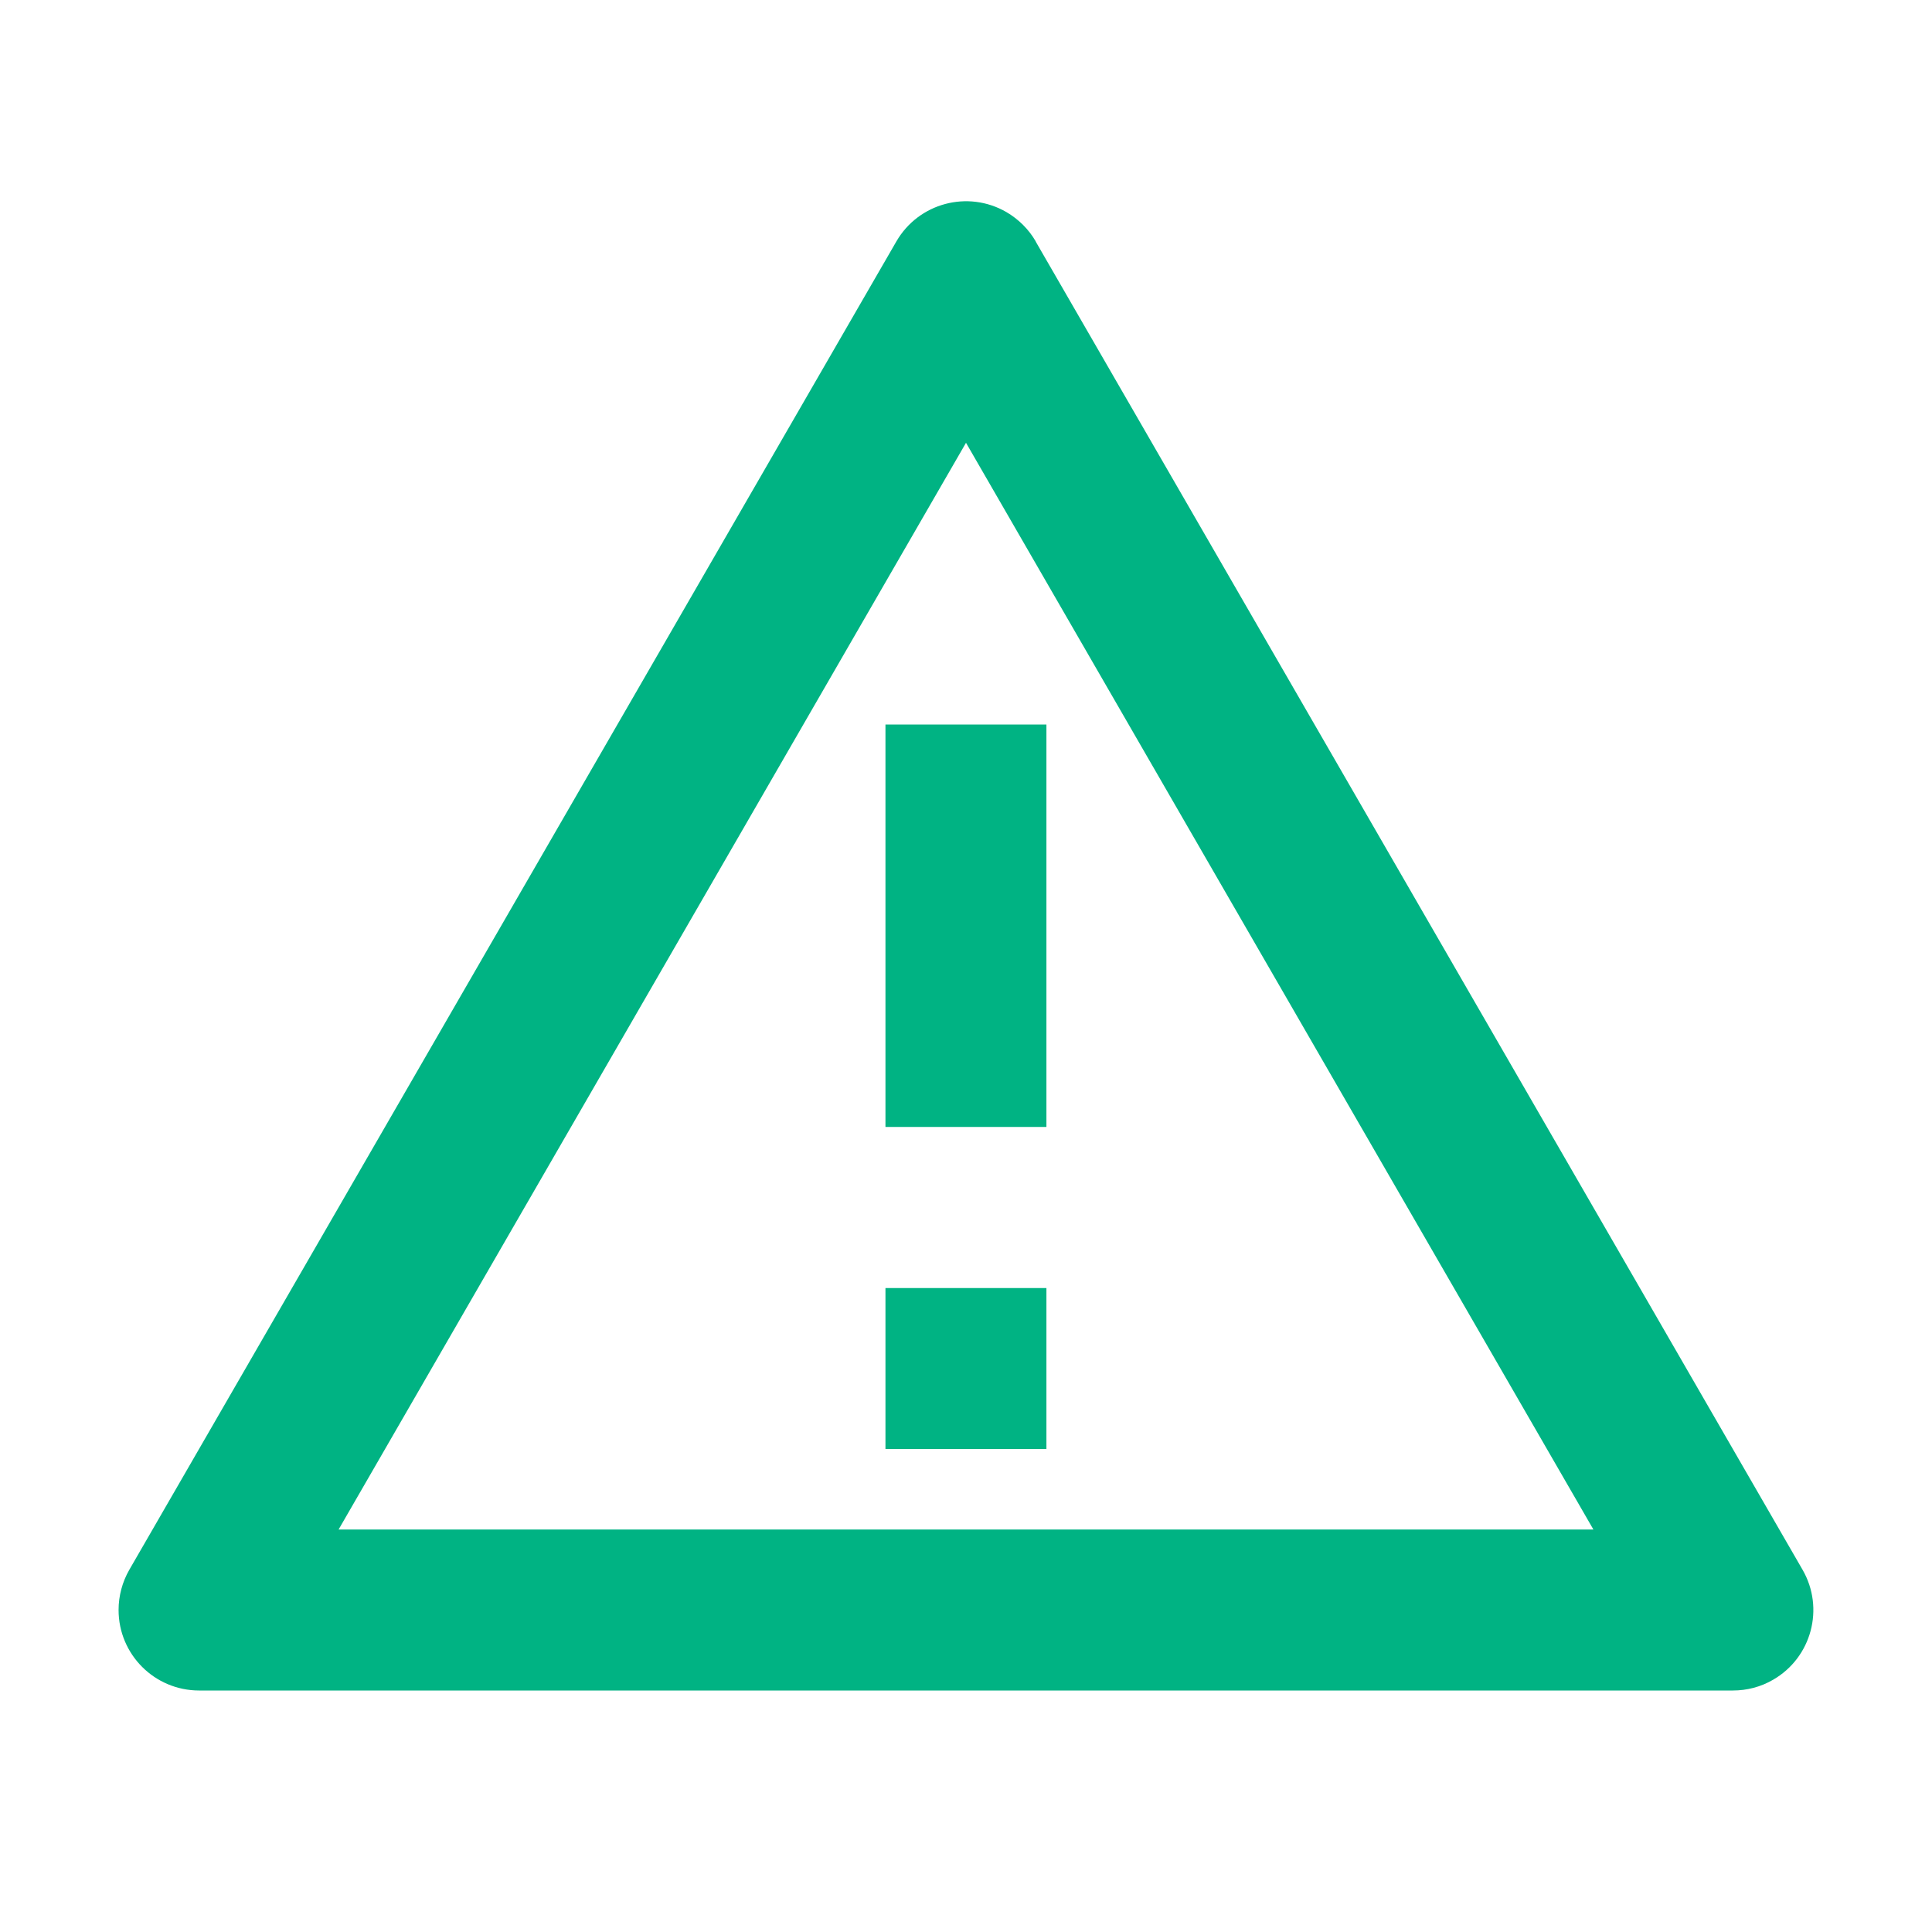 <svg viewBox="0 0 16 16" fill="#00b383" xmlns="http://www.w3.org/2000/svg" id="Alert-Line--Streamline-Remix" height="16" width="16"><desc>Alert Line Streamline Icon: https://streamlinehq.com</desc><path d="m8.577 2 6.351 11c0.184 0.319 0.075 0.727 -0.244 0.911 -0.101 0.059 -0.216 0.089 -0.333 0.089H1.649c-0.368 0 -0.667 -0.298 -0.667 -0.667 0 -0.117 0.031 -0.232 0.089 -0.333L7.423 2c0.184 -0.319 0.592 -0.428 0.911 -0.244 0.101 0.059 0.186 0.143 0.244 0.244ZM2.804 12.667H13.196L8 3.667 2.804 12.667Zm4.529 -2h1.333v1.333h-1.333v-1.333Zm0 -4.667h1.333v3.333h-1.333V6Z" stroke-width="0.667"></path></svg>